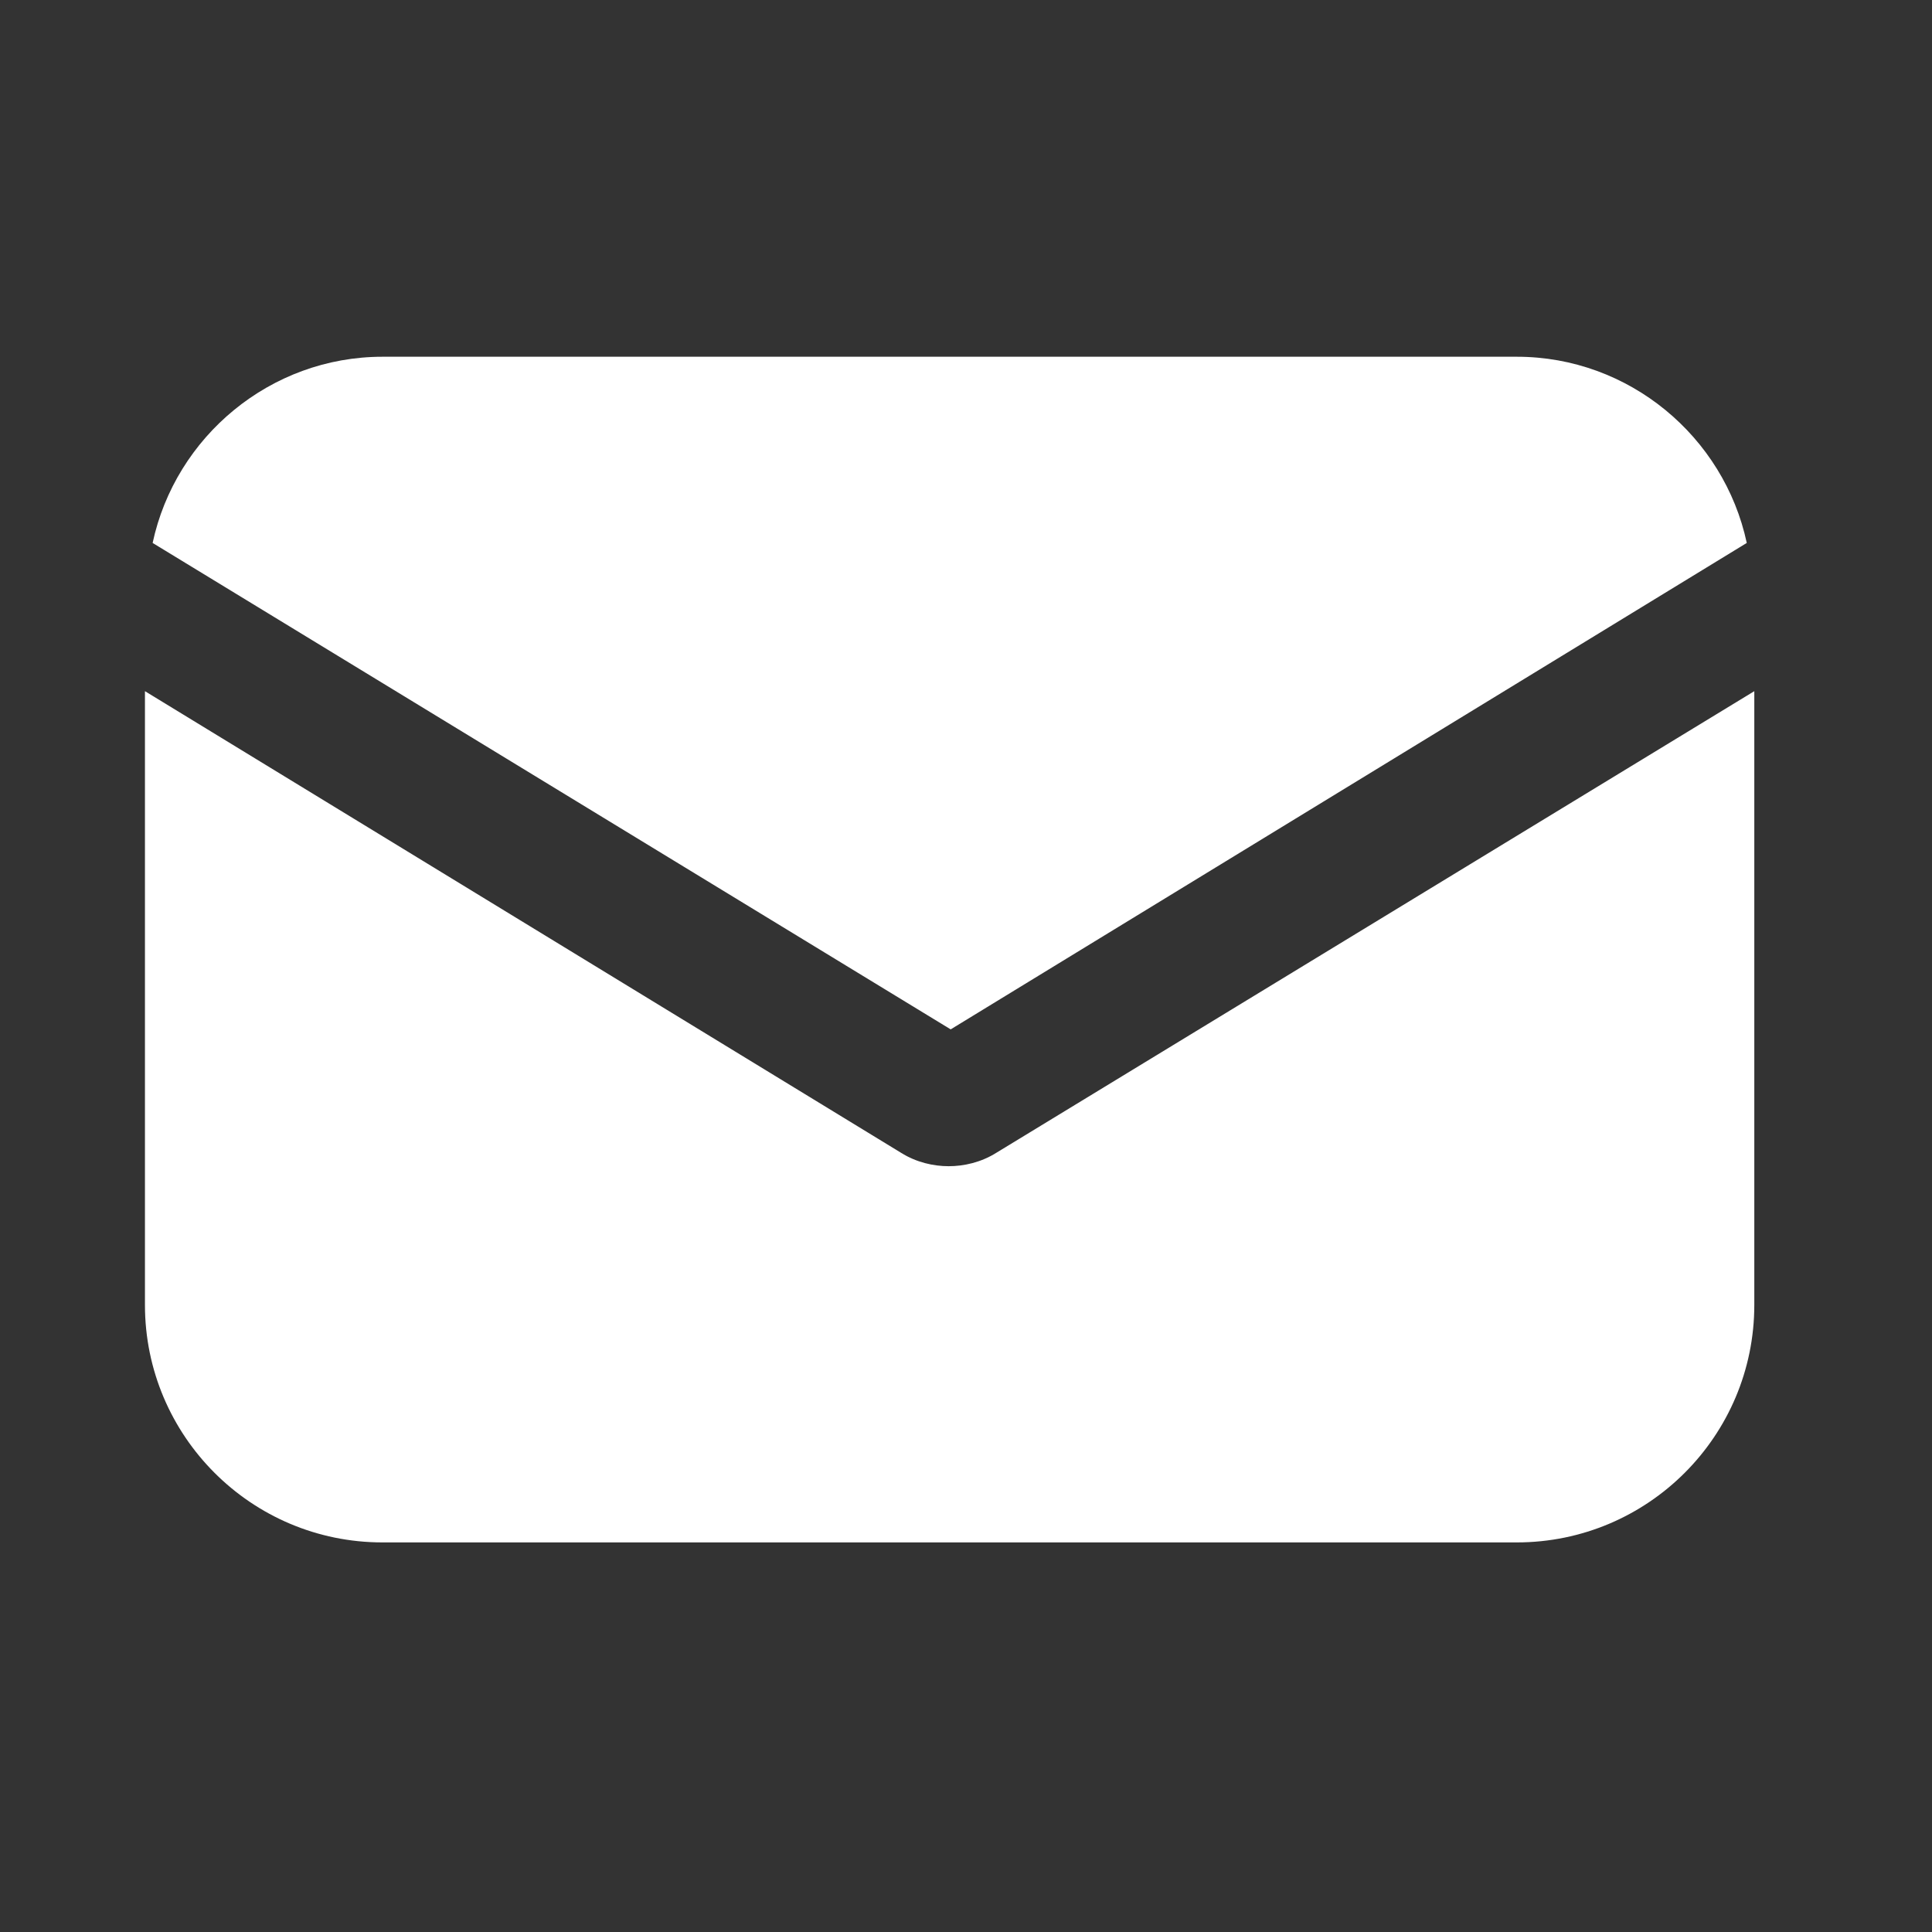 <svg width="40" height="40" viewBox="0 0 40 40" fill="none" xmlns="http://www.w3.org/2000/svg">
<rect x="0" y="0" width="40" height="40" fill="#333333" stroke="none"/>
<g id="email 1">
<g id="Group 626338">
<g id="Group">
<g id="Group_2">
<path id="Vector" d="M20.625 23.869C20.31 24.066 19.956 24.145 19.641 24.145C19.327 24.145 18.973 24.066 18.658 23.869L3.001 14.31V27.017C3.001 29.731 5.204 31.934 7.918 31.934H31.404C34.118 31.934 36.321 29.731 36.321 27.017V14.31L20.625 23.869Z" fill="white"/>
</g>
</g>
<g id="Group_3">
<g id="Group_4">
<path id="Vector_2" d="M31.405 7.386H7.92C5.599 7.386 3.632 9.038 3.16 11.241L19.683 21.312L36.165 11.241C35.693 9.038 33.726 7.386 31.405 7.386Z" fill="white"/>
</g>
</g>
</g>
</g>
</svg>
